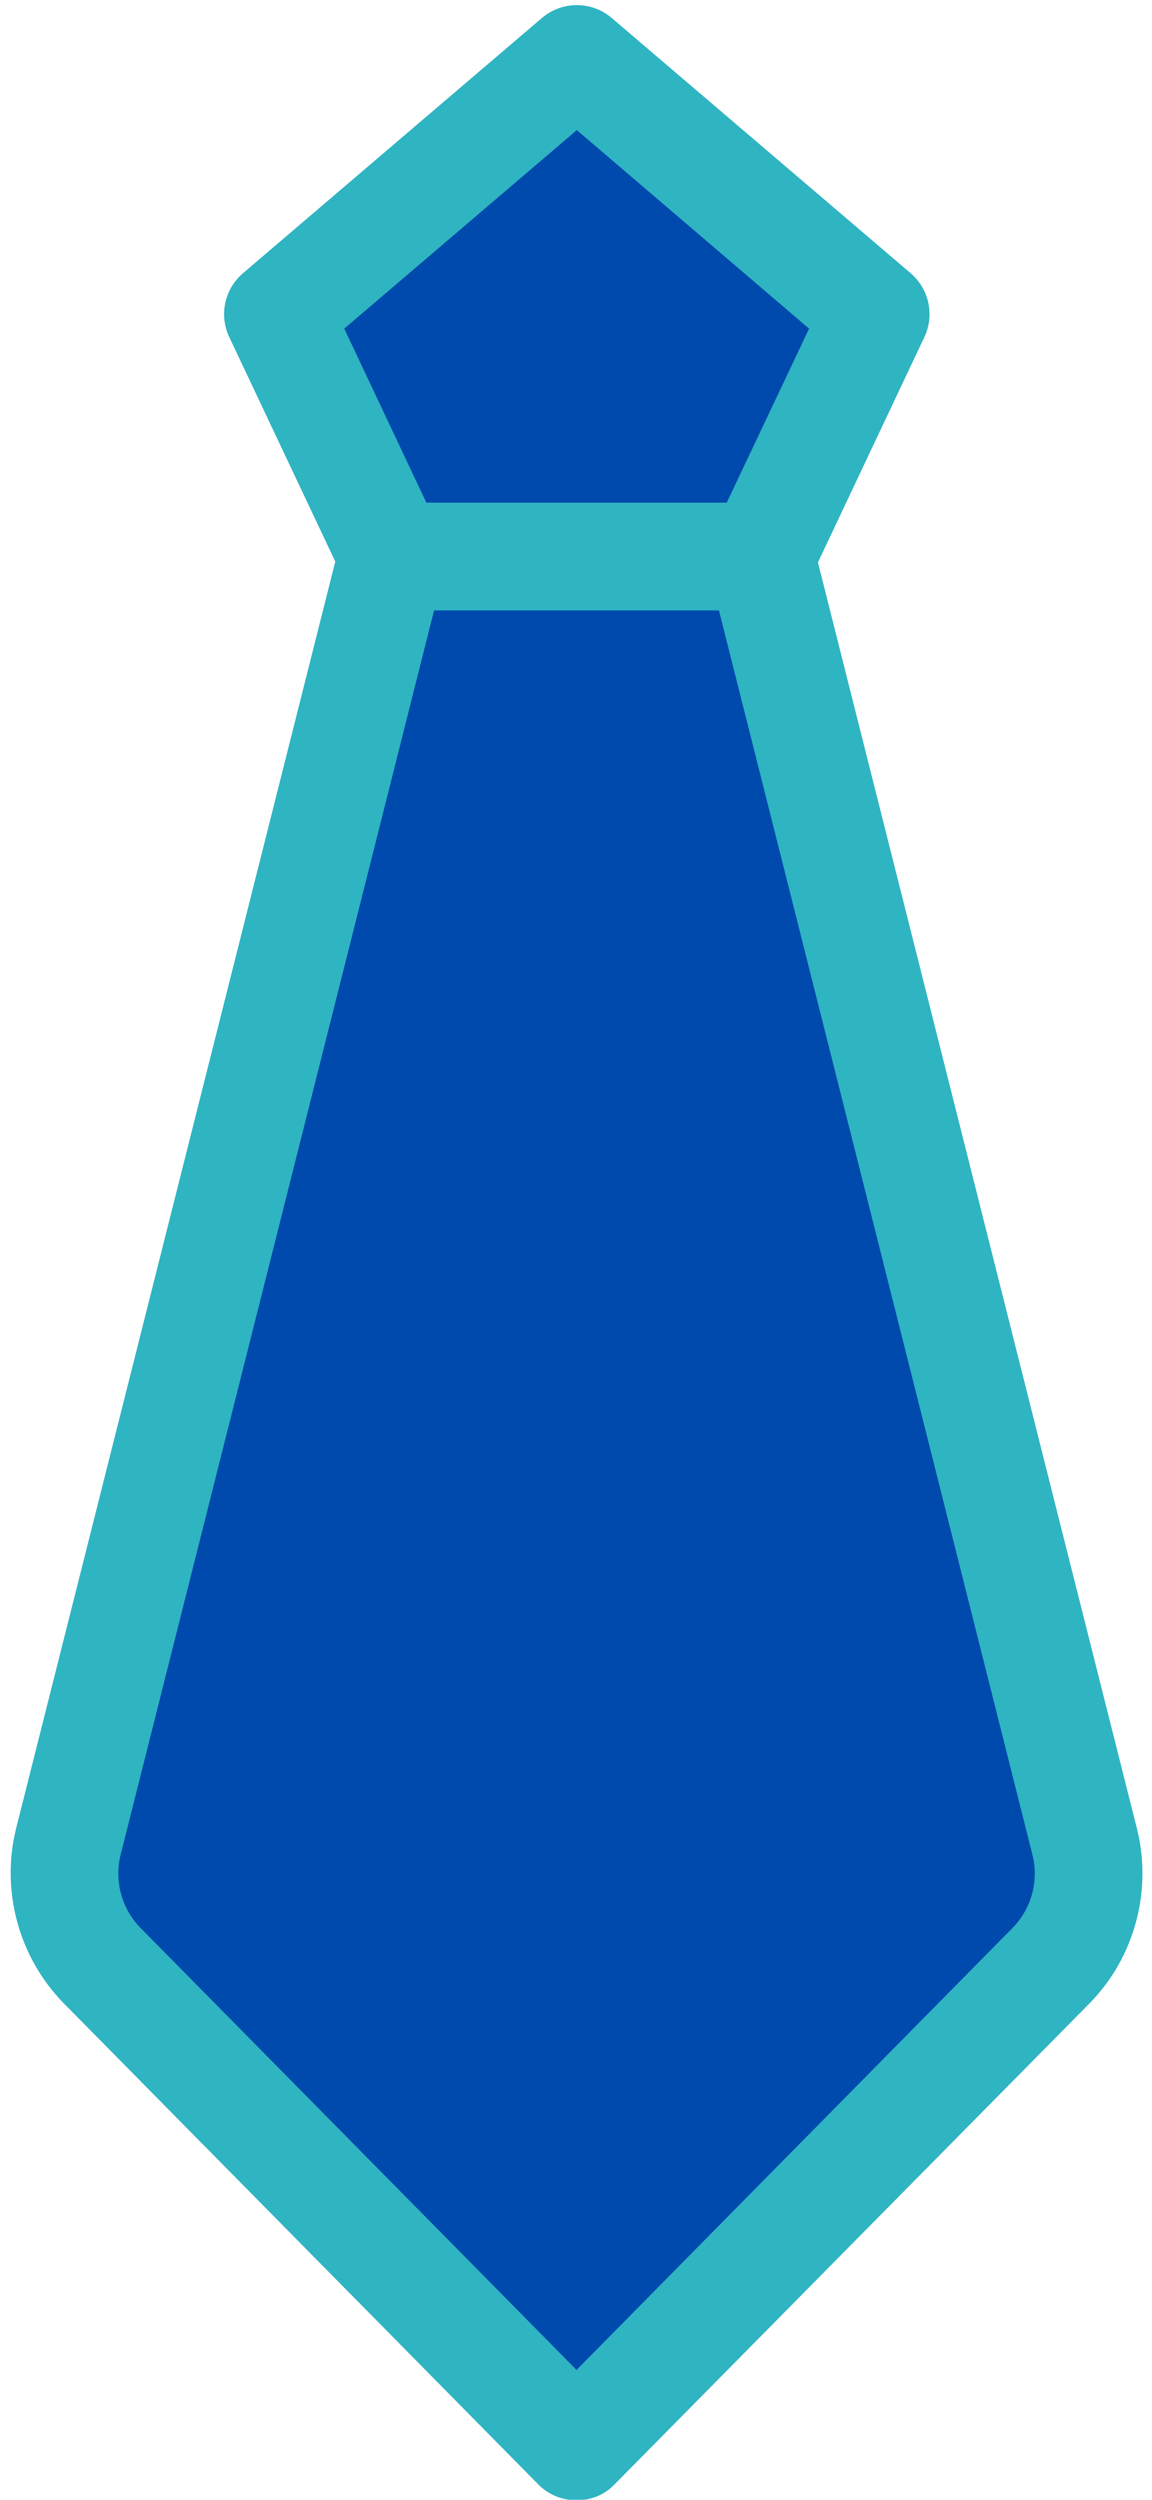 <?xml version="1.0" encoding="UTF-8" standalone="no"?><svg xmlns="http://www.w3.org/2000/svg" xmlns:xlink="http://www.w3.org/1999/xlink" fill="#2fb4c2" height="92.8" preserveAspectRatio="xMidYMid meet" version="1" viewBox="-0.4 -0.2 42.8 92.8" width="42.8" zoomAndPan="magnify"><g><g id="change1_2"><path d="M27.86,20.46L39.9,68.17c0.42,1.65-0.06,3.39-1.25,4.6L21.02,90.62L3.4,72.77 c-1.19-1.21-1.67-2.95-1.25-4.6l12.03-47.71" fill="#004aad"/></g><g id="change2_2"><path d="M21.02,92.62c-0.53,0-1.05-0.21-1.42-0.59L1.97,74.17c-1.67-1.7-2.35-4.18-1.77-6.5l12.03-47.71 c0.27-1.07,1.36-1.72,2.43-1.45c1.07,0.27,1.72,1.36,1.45,2.43L4.08,68.66c-0.24,0.96,0.04,2,0.74,2.71l16.2,16.41l16.2-16.41 c0.7-0.71,0.98-1.74,0.74-2.71L25.93,20.95c-0.27-1.07,0.38-2.16,1.45-2.43c1.07-0.27,2.16,0.38,2.43,1.45l12.03,47.71 c0.58,2.31-0.09,4.8-1.77,6.5L22.44,92.02C22.07,92.41,21.56,92.62,21.02,92.62z" fill="inherit"/></g></g><g><g id="change1_1"><path d="M21.02 2L32.12 11.47 27.86 20.46 21.02 20.46 14.18 20.46 9.92 11.47z" fill="#004aad"/></g><g id="change2_1"><path d="M27.86,22.46H14.18c-0.77,0-1.48-0.45-1.81-1.15l-4.25-8.99c-0.39-0.82-0.18-1.79,0.51-2.38l11.1-9.47 c0.75-0.64,1.85-0.64,2.6,0l11.1,9.47c0.69,0.59,0.9,1.56,0.51,2.38l-4.25,8.99C29.34,22.01,28.64,22.46,27.86,22.46z M15.44,18.46 H26.6L29.66,12l-8.63-7.37L12.39,12L15.44,18.46z" fill="inherit"/></g></g></svg>